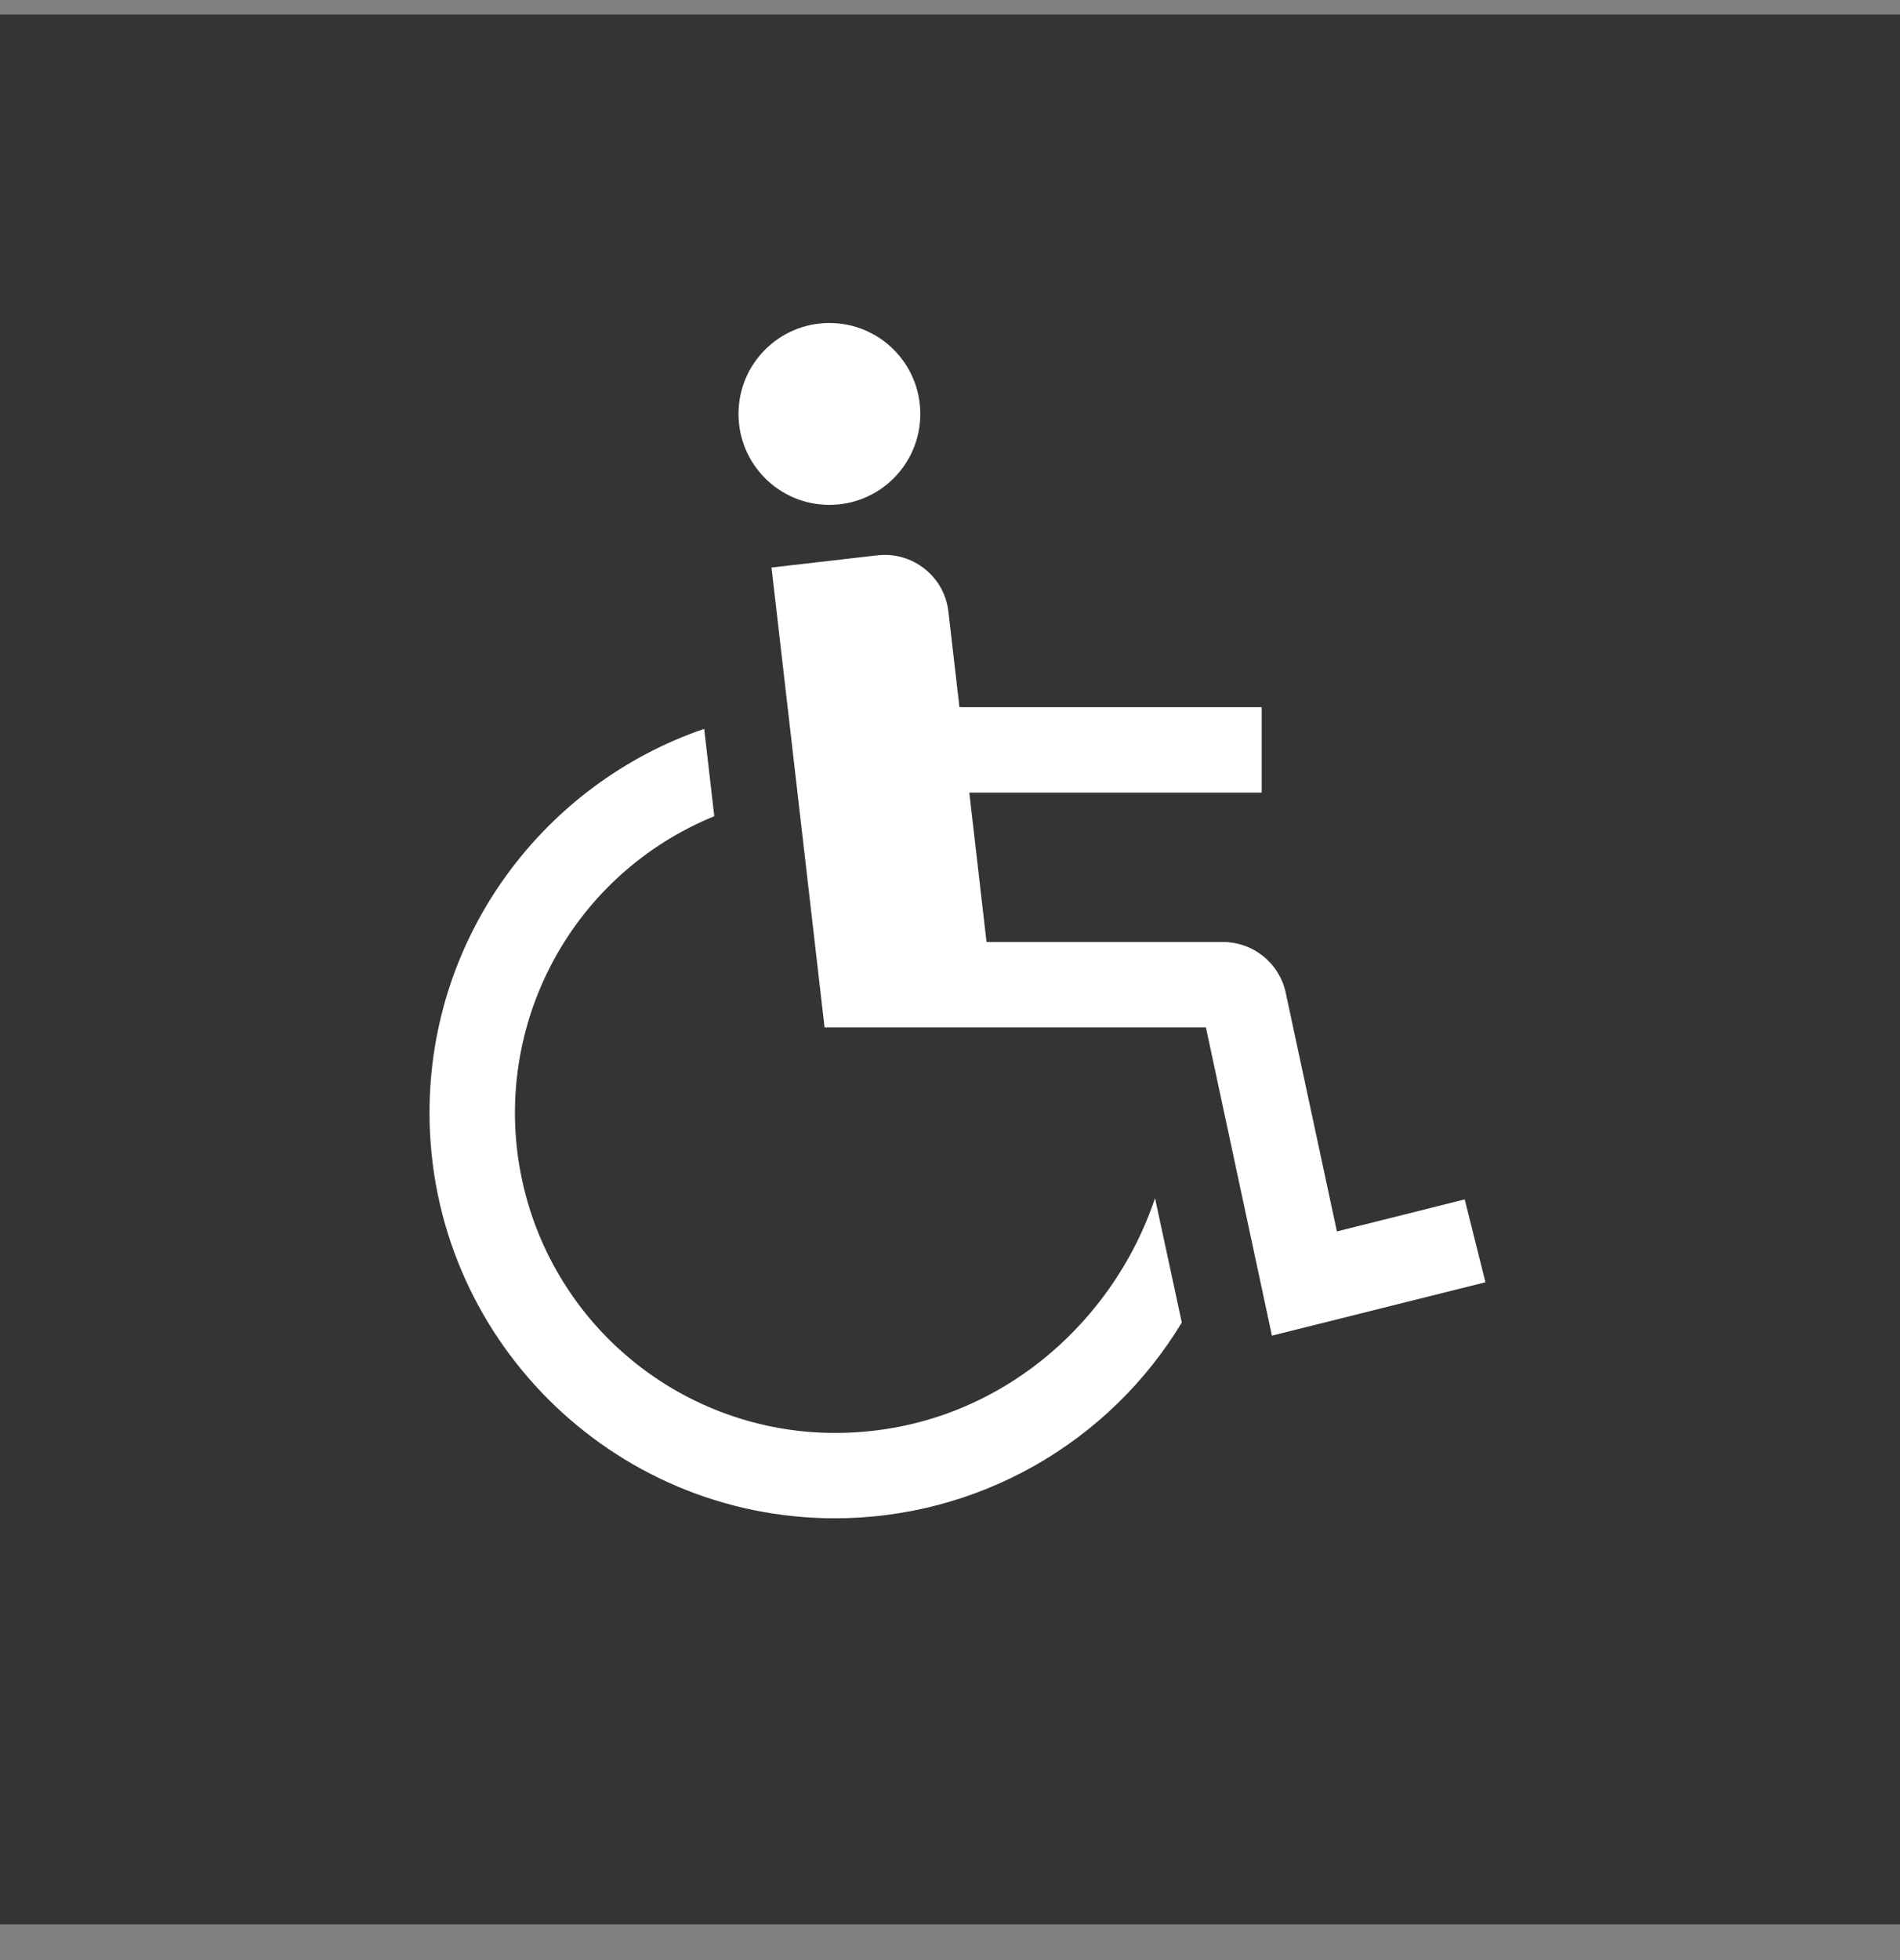 <svg width="32" height="33" viewBox="0 0 32 33" fill="none" xmlns="http://www.w3.org/2000/svg">
<rect x="0" y="0" width="32" height="33" fill="#808080" stroke="none"/>
<path d="M32 0.245H0V32.398H32V0.245Z" fill="#343434"/>
<path d="M13.969 8.5C14.815 8.5 15.5 7.815 15.5 6.969C15.5 6.123 14.815 5.438 13.969 5.438C13.123 5.438 12.438 6.123 12.438 6.969C12.438 7.815 13.123 8.5 13.969 8.5Z" fill="white"/>
<path d="M24.669 20.193L22.516 20.732L21.654 16.712C21.602 16.471 21.469 16.255 21.277 16.1C21.085 15.945 20.847 15.86 20.6 15.859H16.615L16.325 13.344H21.25V11.906H16.159L15.973 10.297C15.957 10.156 15.914 10.02 15.845 9.896C15.776 9.773 15.683 9.664 15.572 9.576C15.461 9.488 15.334 9.422 15.198 9.384C15.062 9.345 14.92 9.333 14.779 9.349L12.994 9.555L13.887 17.297H20.31L21.422 22.487L25.018 21.588L24.669 20.193Z" fill="white"/>
<path d="M14.062 24.125C12.813 24.125 11.602 23.69 10.637 22.896C9.672 22.102 9.013 20.997 8.773 19.77C8.533 18.543 8.727 17.272 9.321 16.172C9.915 15.072 10.872 14.213 12.03 13.742L11.86 12.271C9.172 13.189 7.234 15.74 7.234 18.734C7.234 22.499 10.297 25.562 14.062 25.562C15.238 25.562 16.392 25.258 17.416 24.681C18.439 24.103 19.296 23.272 19.904 22.266L19.453 20.172C18.734 22.328 16.695 24.125 14.062 24.125Z" fill="white"/>
</svg>
